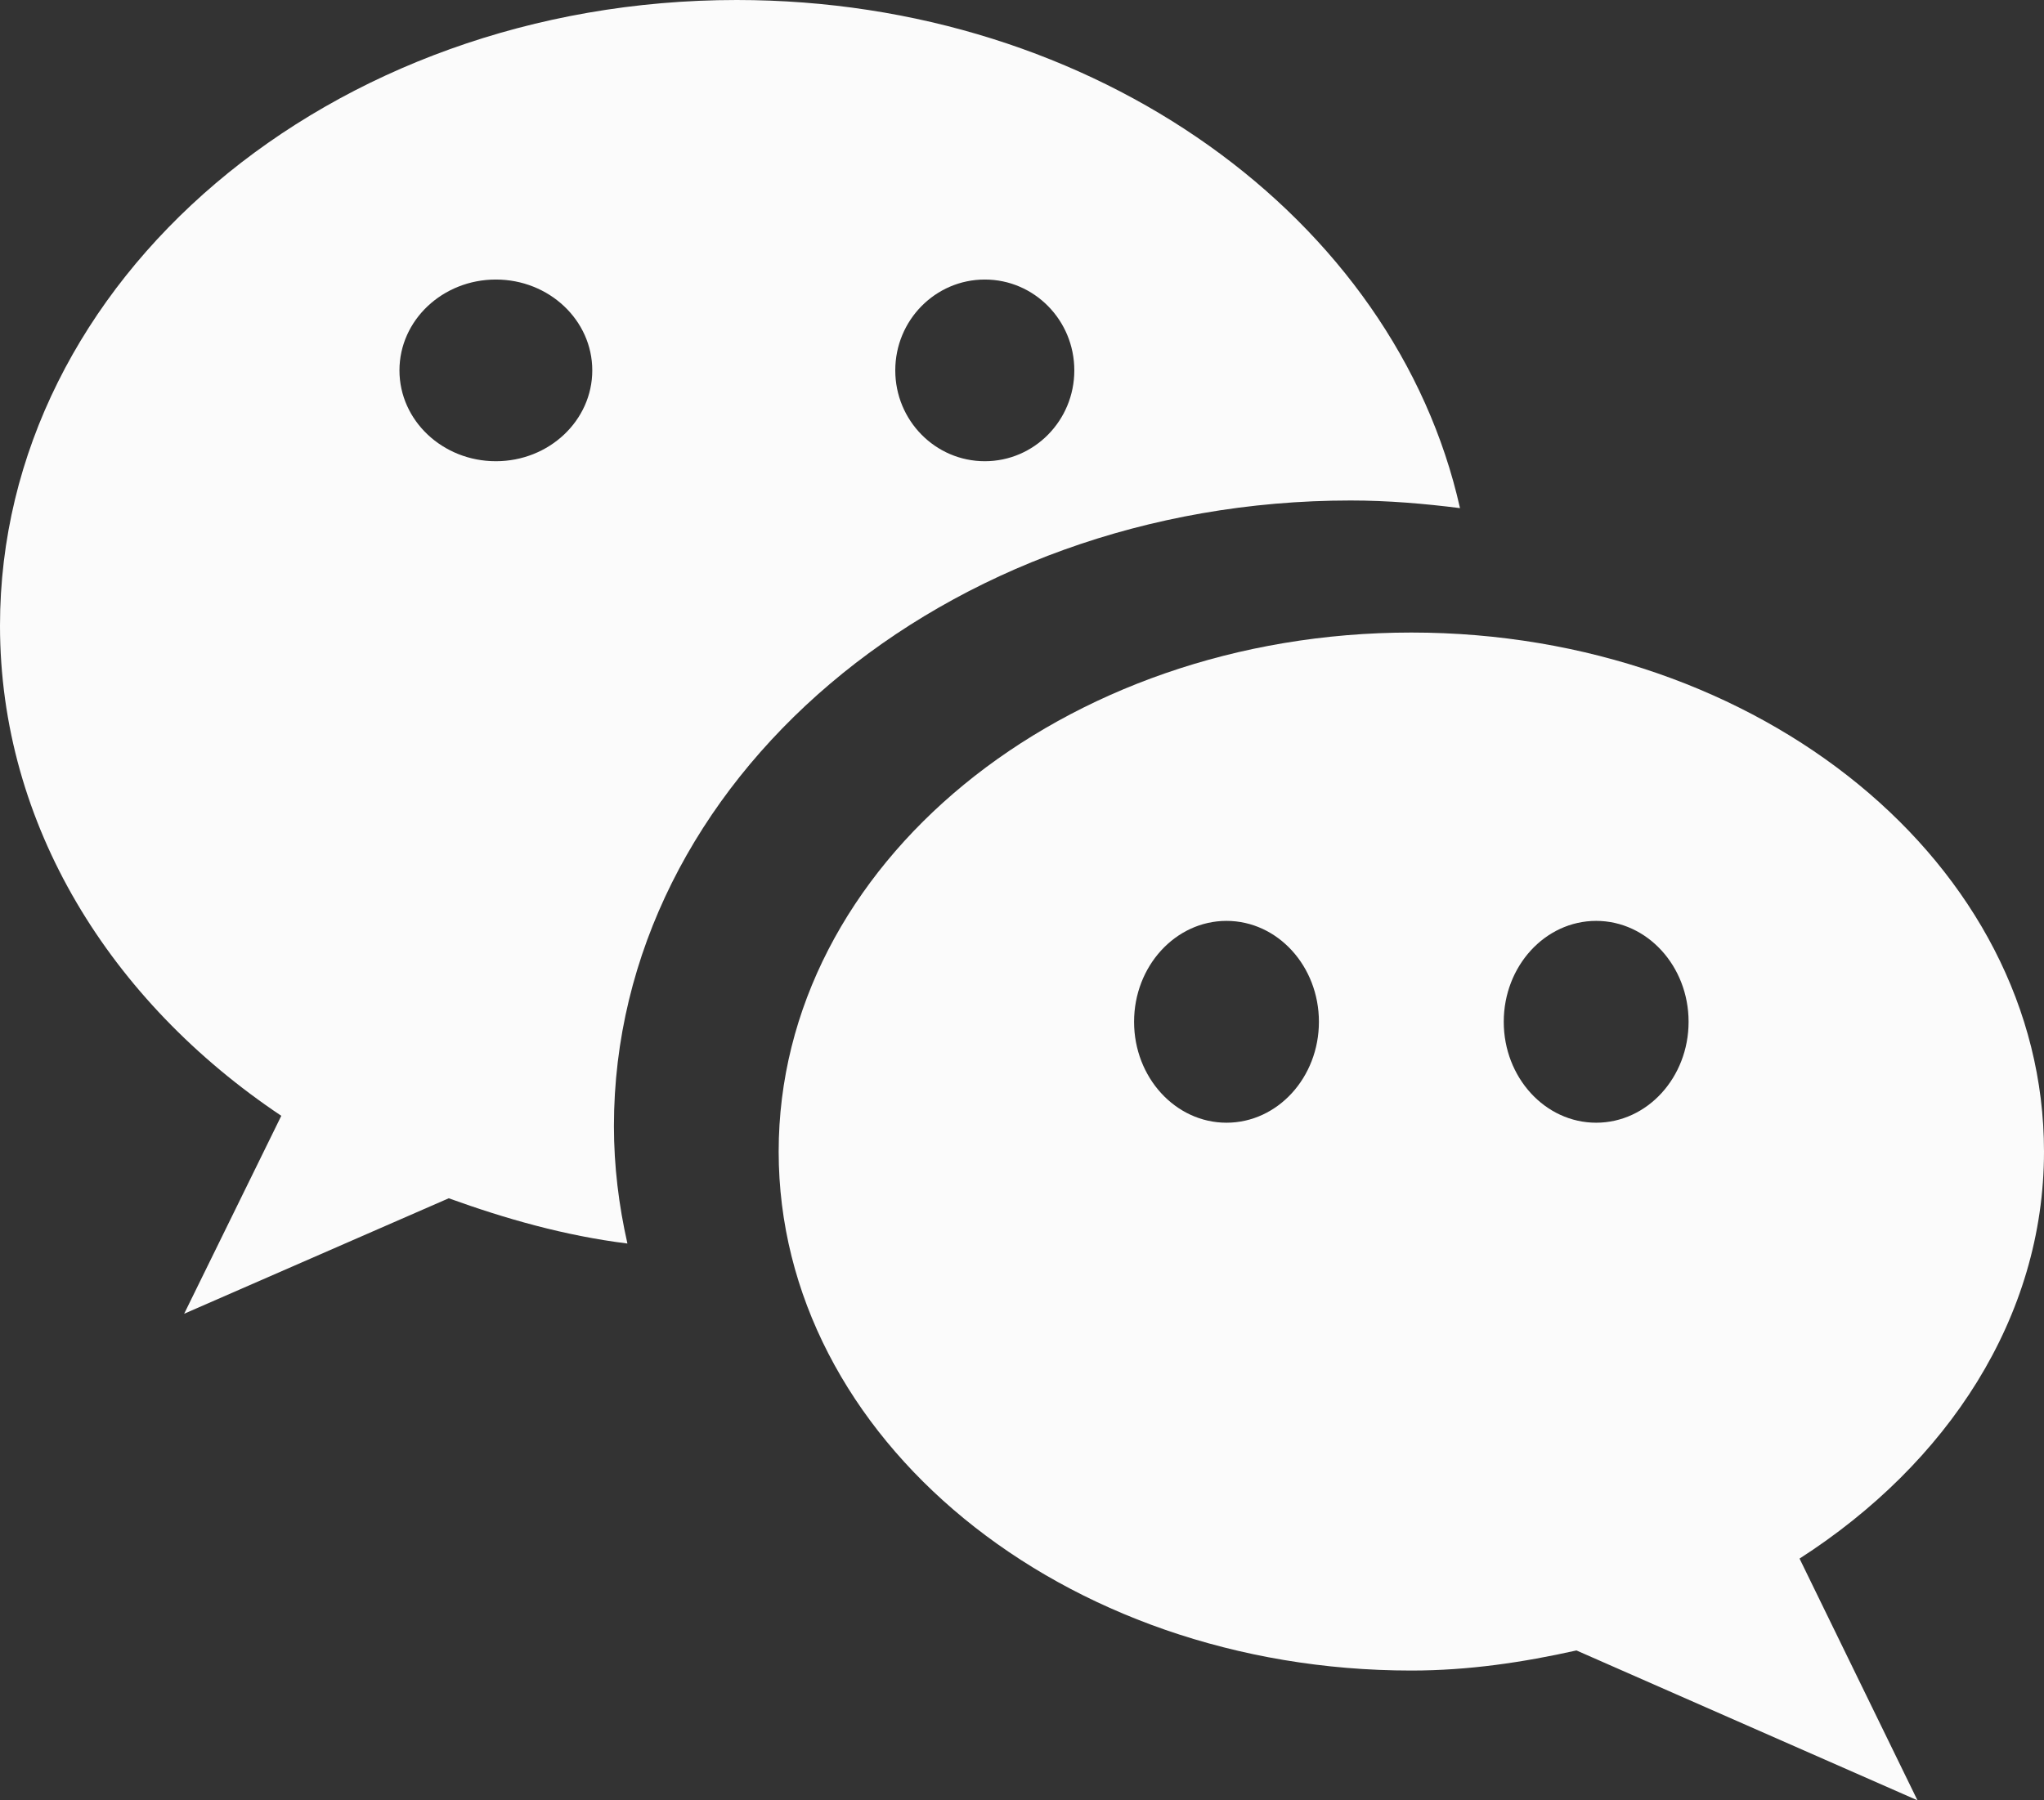 <?xml version="1.0" encoding="UTF-8"?>
<svg width="42px" height="37px" viewBox="0 0 42 37" version="1.1" xmlns="http://www.w3.org/2000/svg" xmlns:xlink="http://www.w3.org/1999/xlink">
    <rect x="0" y="0" width="42" height="37" fill="#333333" stroke="none"/>
    <title>5A0CC639-4A7B-48BB-A0E5-47882CF70A30</title>
    <g id="Page-1" stroke="none" stroke-width="1" fill="none" fill-rule="evenodd">
        <g id="Homepage-china-option-2" transform="translate(-205, -2526)" fill="#FBFBFB" fill-rule="nonzero">
            <g id="Group-3" transform="translate(-3, 2463)">
                <g id="Group-50" transform="translate(208, 63)">
                    <path d="M29,13 C36.179,13 42,17.776 42,23.667 C42,27.077 40.014,30.08 36.977,32.032 L36.977,32.032 L39.4,37 L32.393,33.92 C31.304,34.163 30.18,34.333 29,34.333 C21.821,34.333 16,29.557 16,23.667 C16,17.776 21.821,13 29,13 Z M25.202,18.926 C24.154,18.926 23.303,19.855 23.303,21 C23.303,22.145 24.154,23.074 25.202,23.074 C26.251,23.074 27.101,22.145 27.101,21 C27.101,19.855 26.251,18.926 25.202,18.926 Z M32.798,18.926 C31.749,18.926 30.899,19.855 30.899,21 C30.899,22.145 31.749,23.074 32.798,23.074 C33.846,23.074 34.697,22.145 34.697,21 C34.697,19.855 33.846,18.926 32.798,18.926 Z" id="Combined-Shape"></path>
                    <path d="M15.137,0 C22.525,0 28.668,4.497 30,10.443 C29.263,10.35 28.517,10.286 27.752,10.286 C19.404,10.286 12.615,16.053 12.615,23.143 C12.615,23.968 12.715,24.773 12.892,25.557 C11.598,25.395 10.387,25.048 9.221,24.627 L9.221,24.627 L3.784,27 L5.78,22.932 C2.266,20.582 0,16.951 0,12.857 C0,5.757 6.777,0 15.137,0 Z M10.189,5.745 C9.095,5.745 8.208,6.581 8.208,7.612 C8.208,8.643 9.095,9.479 10.189,9.479 C11.283,9.479 12.17,8.643 12.17,7.612 C12.17,6.581 11.283,5.745 10.189,5.745 Z M20.236,5.745 C19.22,5.745 18.396,6.581 18.396,7.612 C18.396,8.643 19.22,9.479 20.236,9.479 C21.252,9.479 22.075,8.643 22.075,7.612 C22.075,6.581 21.252,5.745 20.236,5.745 Z" id="Combined-Shape"></path>
                </g>
            </g>
        </g>
    </g>
</svg>